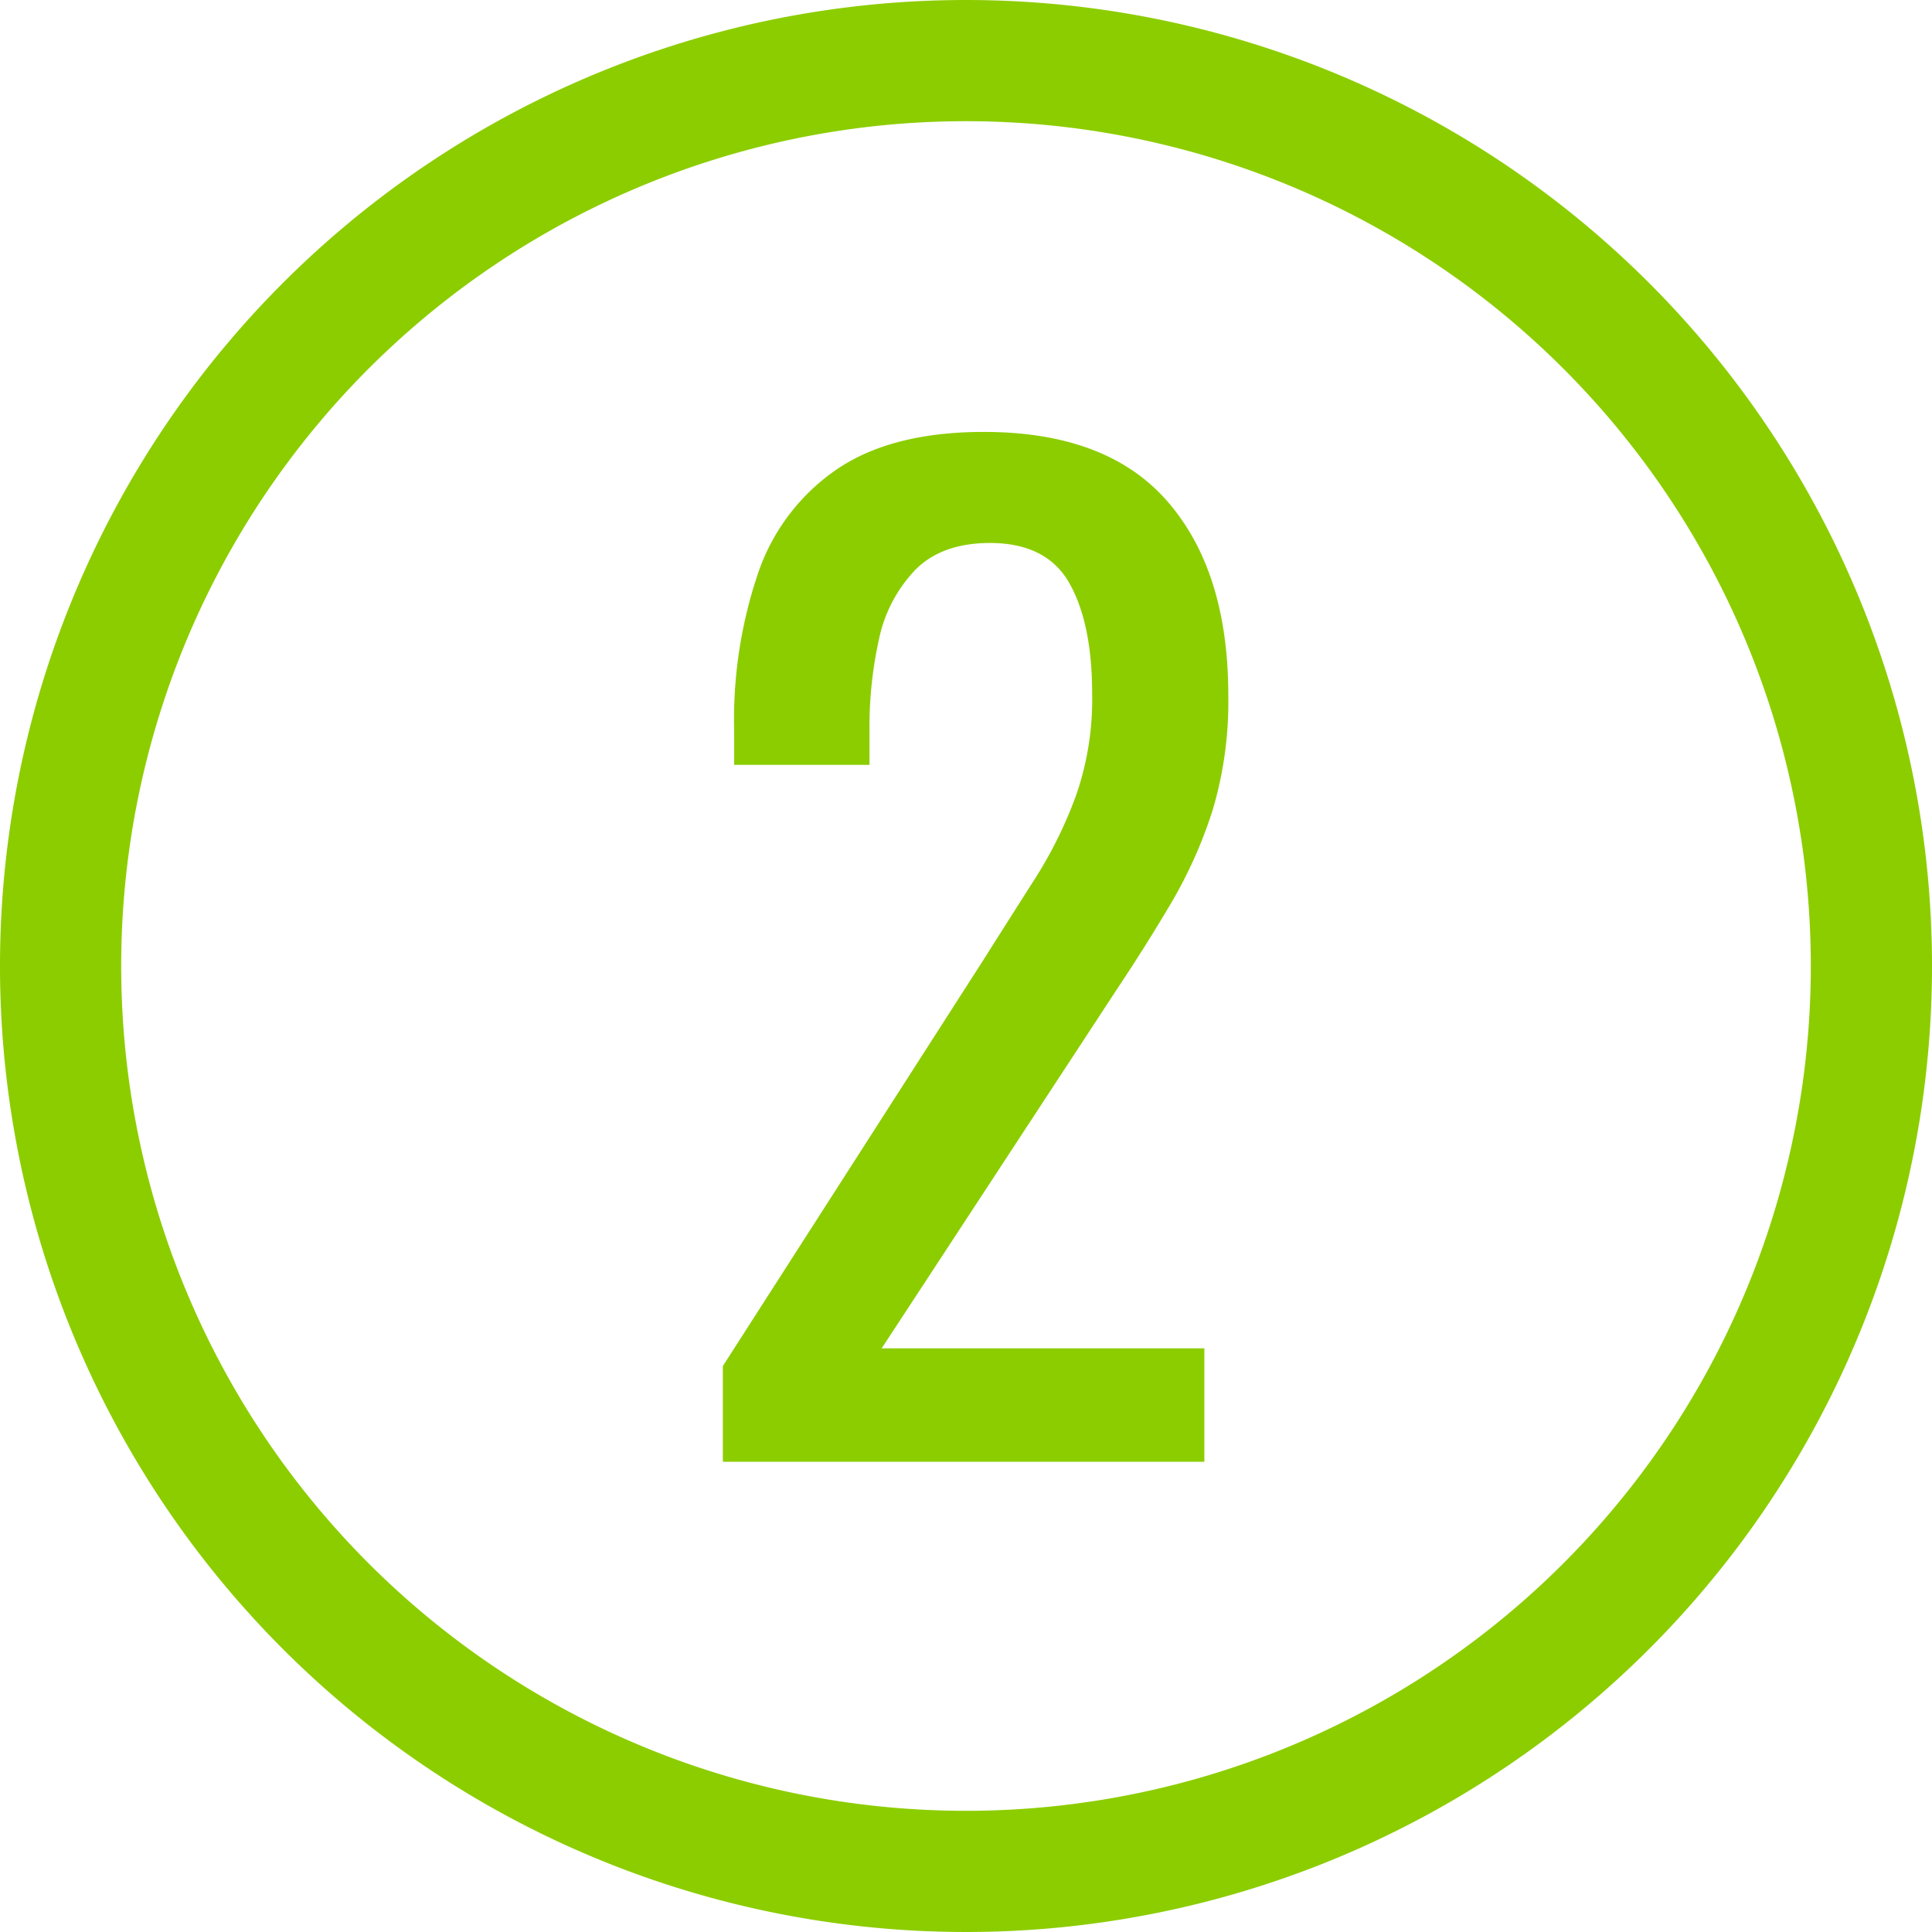 <svg xmlns="http://www.w3.org/2000/svg" viewBox="0 0 201.82 201.82"><defs><style>.baac80d4-a5dc-4bcc-a7fa-f802506cd733{fill:#8ccd00;}</style></defs><g id="b7e9b148-8715-4ec9-8ae5-ad70fd1f7332" data-name="Layer 2"><g id="a047af67-5928-40bd-8904-b7976a326c19" data-name="Layer 1"><path class="baac80d4-a5dc-4bcc-a7fa-f802506cd733" d="M201.82,100.91A100.91,100.91,0,1,1,100.91,0,100.91,100.91,0,0,1,201.82,100.91ZM100.91,12.66a88.25,88.25,0,1,0,88.25,88.25A88.25,88.25,0,0,0,100.91,12.66Z"></path><path class="baac80d4-a5dc-4bcc-a7fa-f802506cd733" d="M75.51,152.7v-10l27.12-42.27q3-4.74,5.6-8.82A44.67,44.67,0,0,0,112.44,83a30.6,30.6,0,0,0,1.65-10.47q0-7.38-2.37-11.59t-8.3-4.22c-3.33,0-5.92.93-7.77,2.77a14.85,14.85,0,0,0-3.82,7.24,42.06,42.06,0,0,0-1,9.61v3.56H76.69V76.19a47.58,47.58,0,0,1,2.57-16.52,21.51,21.51,0,0,1,8.3-10.74q5.72-3.81,15.21-3.81,12.9,0,19.22,7.3t6.32,20.22a39.56,39.56,0,0,1-1.64,12,47.63,47.63,0,0,1-4.28,9.61q-2.64,4.48-5.8,9.22L92.1,140.85h33.71V152.7Z"></path></g></g></svg>